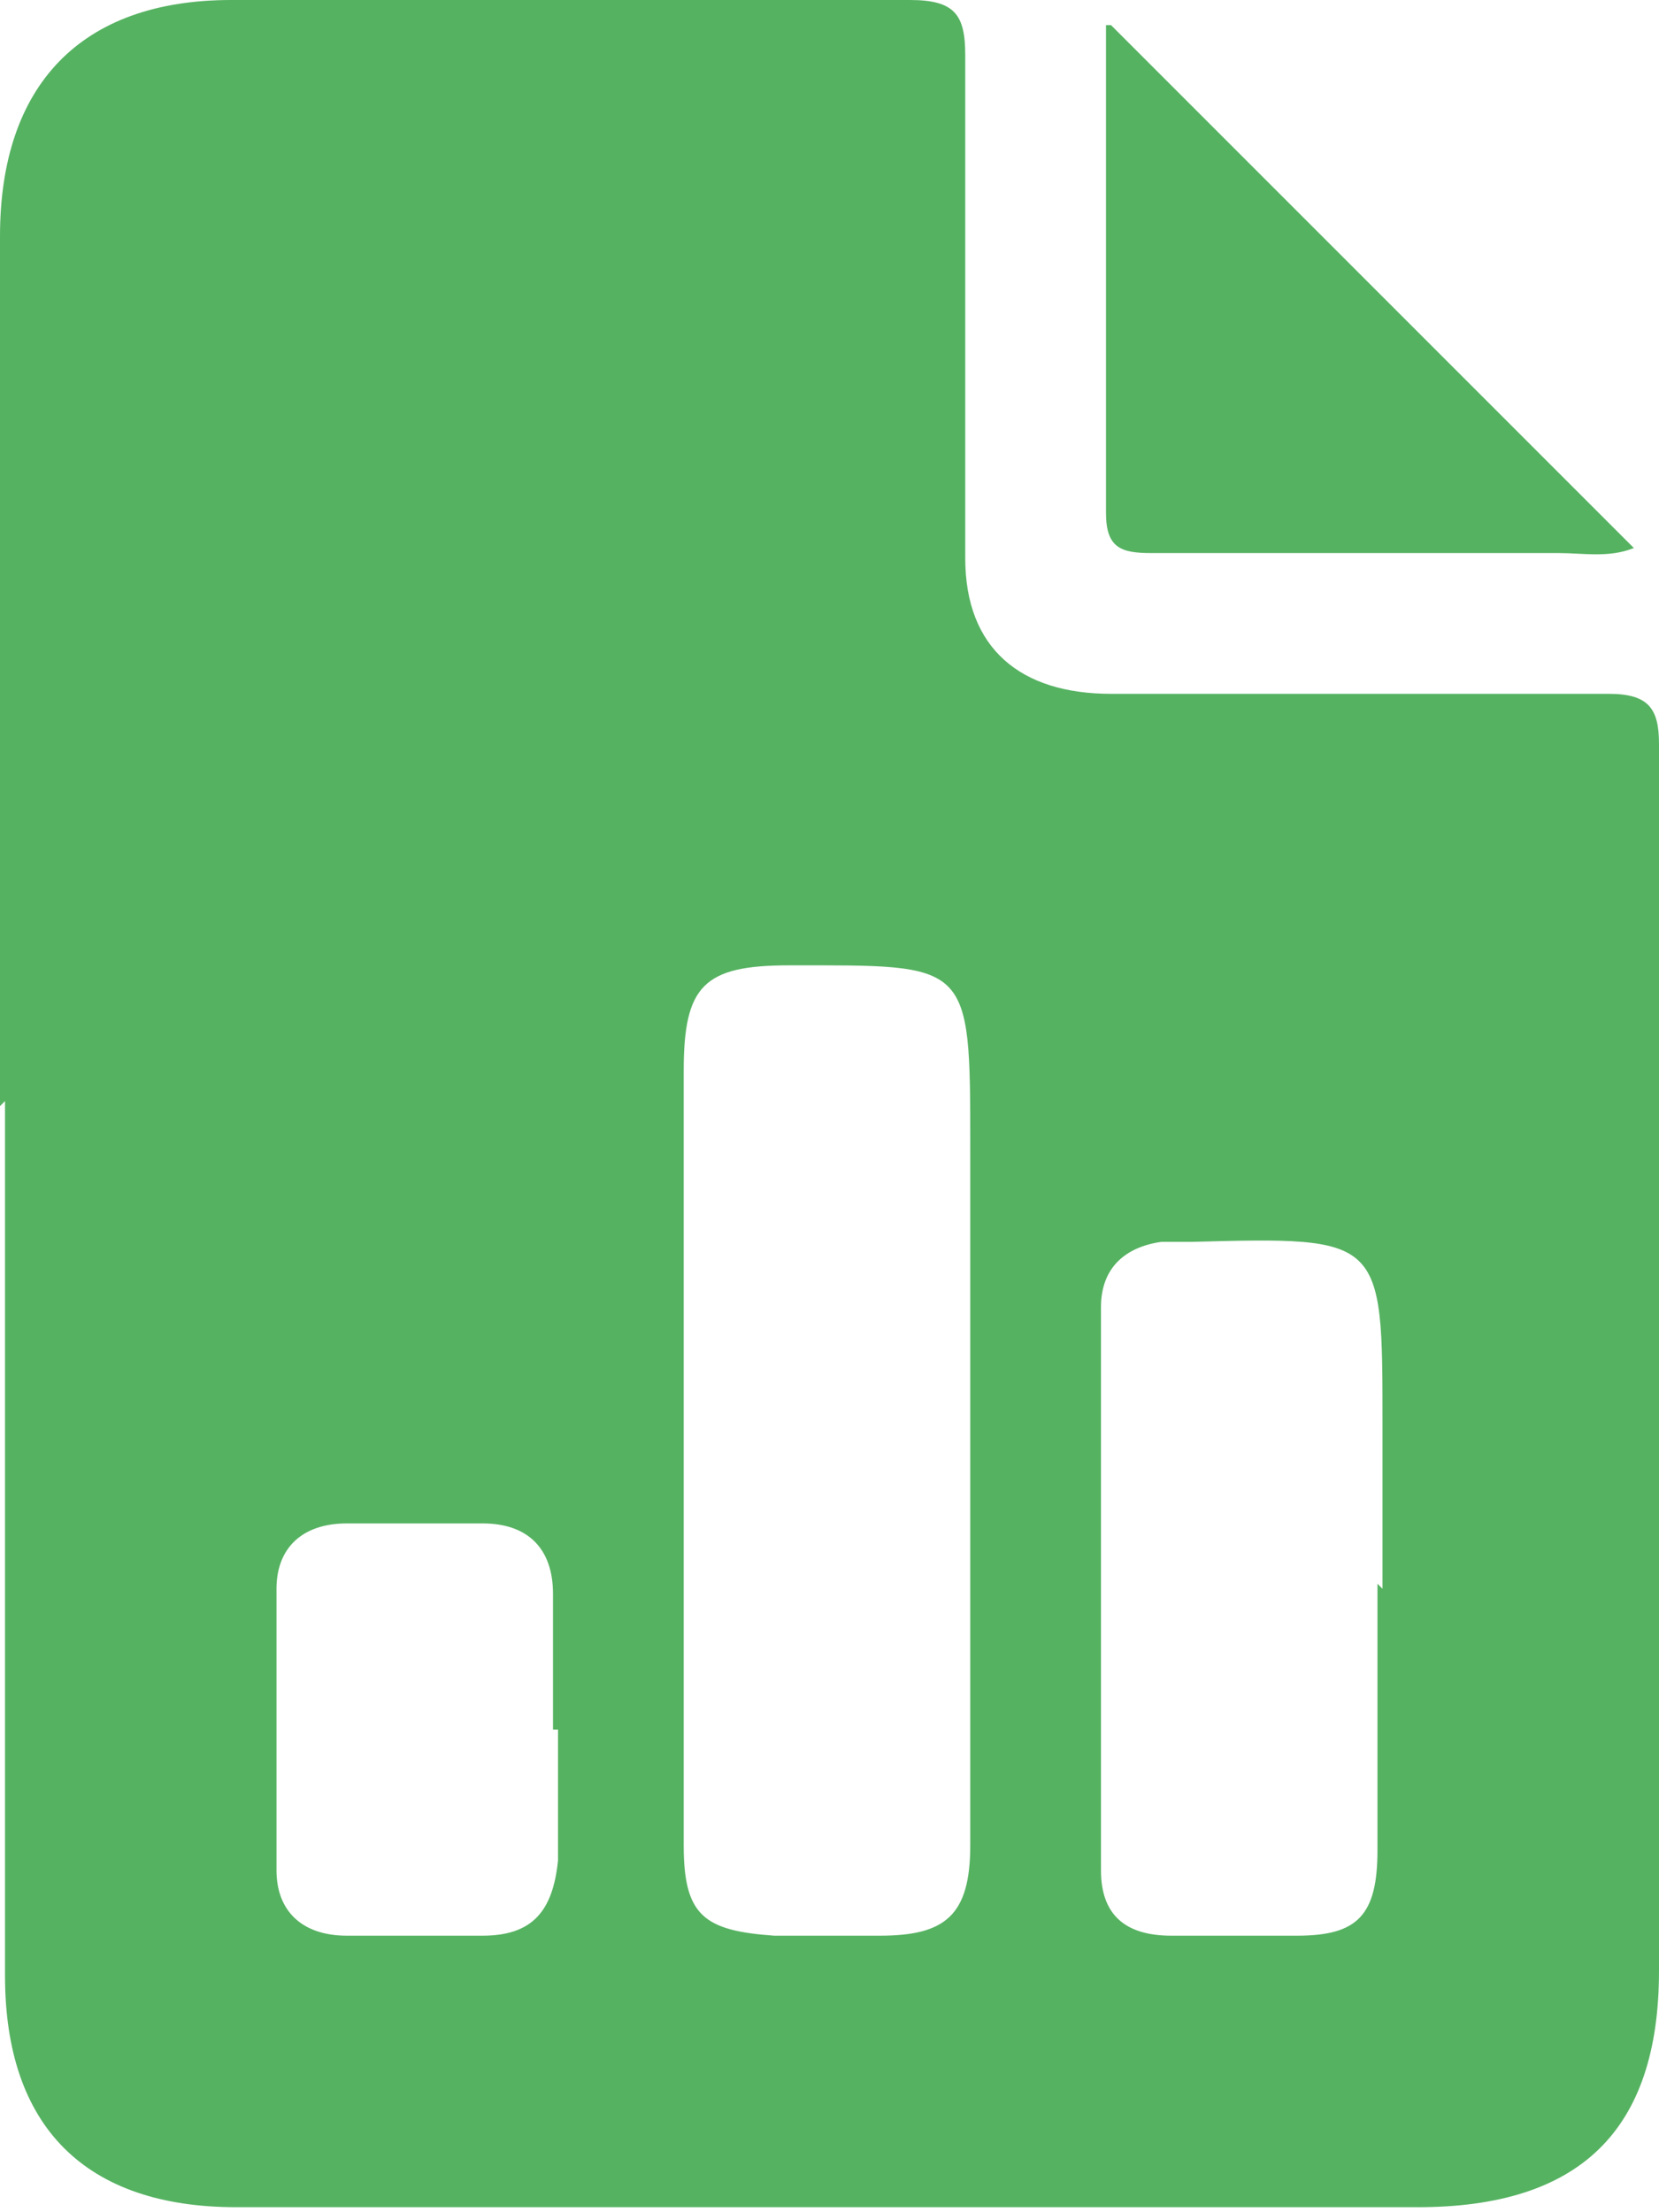 <?xml version="1.0" encoding="UTF-8"?><svg id="Capa_1" xmlns="http://www.w3.org/2000/svg" viewBox="0 0 33 44"><defs><style>.cls-1{fill:#55b261;}</style></defs><path class="cls-1" d="M0,22c0-5.8,0-11.5,0-17.3C0,1.7,1.6,0,4.6,0,9.1,0,13.6,0,18.1,0c.9,0,1.1,.3,1.1,1.1,0,3.3,0,6.6,0,10,0,1.8,1.1,2.7,2.9,2.7,3.3,0,6.6,0,9.9,0,.8,0,1,.3,1,1,0,8.1,0,16.3,0,24.4,0,3.2-1.6,4.7-4.8,4.7-7.8,0-15.7,0-23.5,0-3,0-4.6-1.6-4.6-4.6,0-5.8,0-11.6,0-17.4Zm19.3,7c0-2.1,0-4.1,0-6.2,0-3.7,0-3.6-3.6-3.6-1.7,0-2.1,.4-2.1,2.1,0,2.9,0,5.9,0,8.8,0,2.2,0,4.4,0,6.6,0,1.4,.4,1.7,1.8,1.8,.7,0,1.4,0,2.1,0,1.3,0,1.8-.4,1.8-1.8,0-2.6,0-5.2,0-7.8Zm8.2,2.6v-3.3c0-3.7,0-3.7-3.8-3.6-.2,0-.4,0-.6,0-.7,.1-1.2,.5-1.2,1.3,0,3.7,0,7.5,0,11.2,0,.9,.5,1.3,1.4,1.3,.8,0,1.7,0,2.5,0,1.2,0,1.6-.4,1.6-1.7,0-1.8,0-3.5,0-5.3Zm-16.5,2.8c0-.9,0-1.8,0-2.7,0-.9-.5-1.4-1.4-1.4-.9,0-1.8,0-2.7,0-.9,0-1.4,.5-1.4,1.3,0,1.9,0,3.7,0,5.6,0,.8,.5,1.3,1.4,1.3,.9,0,1.8,0,2.7,0,1,0,1.4-.5,1.5-1.5,0-.9,0-1.8,0-2.6Z"/><path class="cls-1" d="M22.1,.5l10.4,10.4c-.5,.2-1,.1-1.5,.1-2.7,0-5.4,0-8.1,0-.6,0-.9-.1-.9-.8,0-3.2,0-6.3,0-9.5,0,0,0-.2,0-.2Z"/></svg>